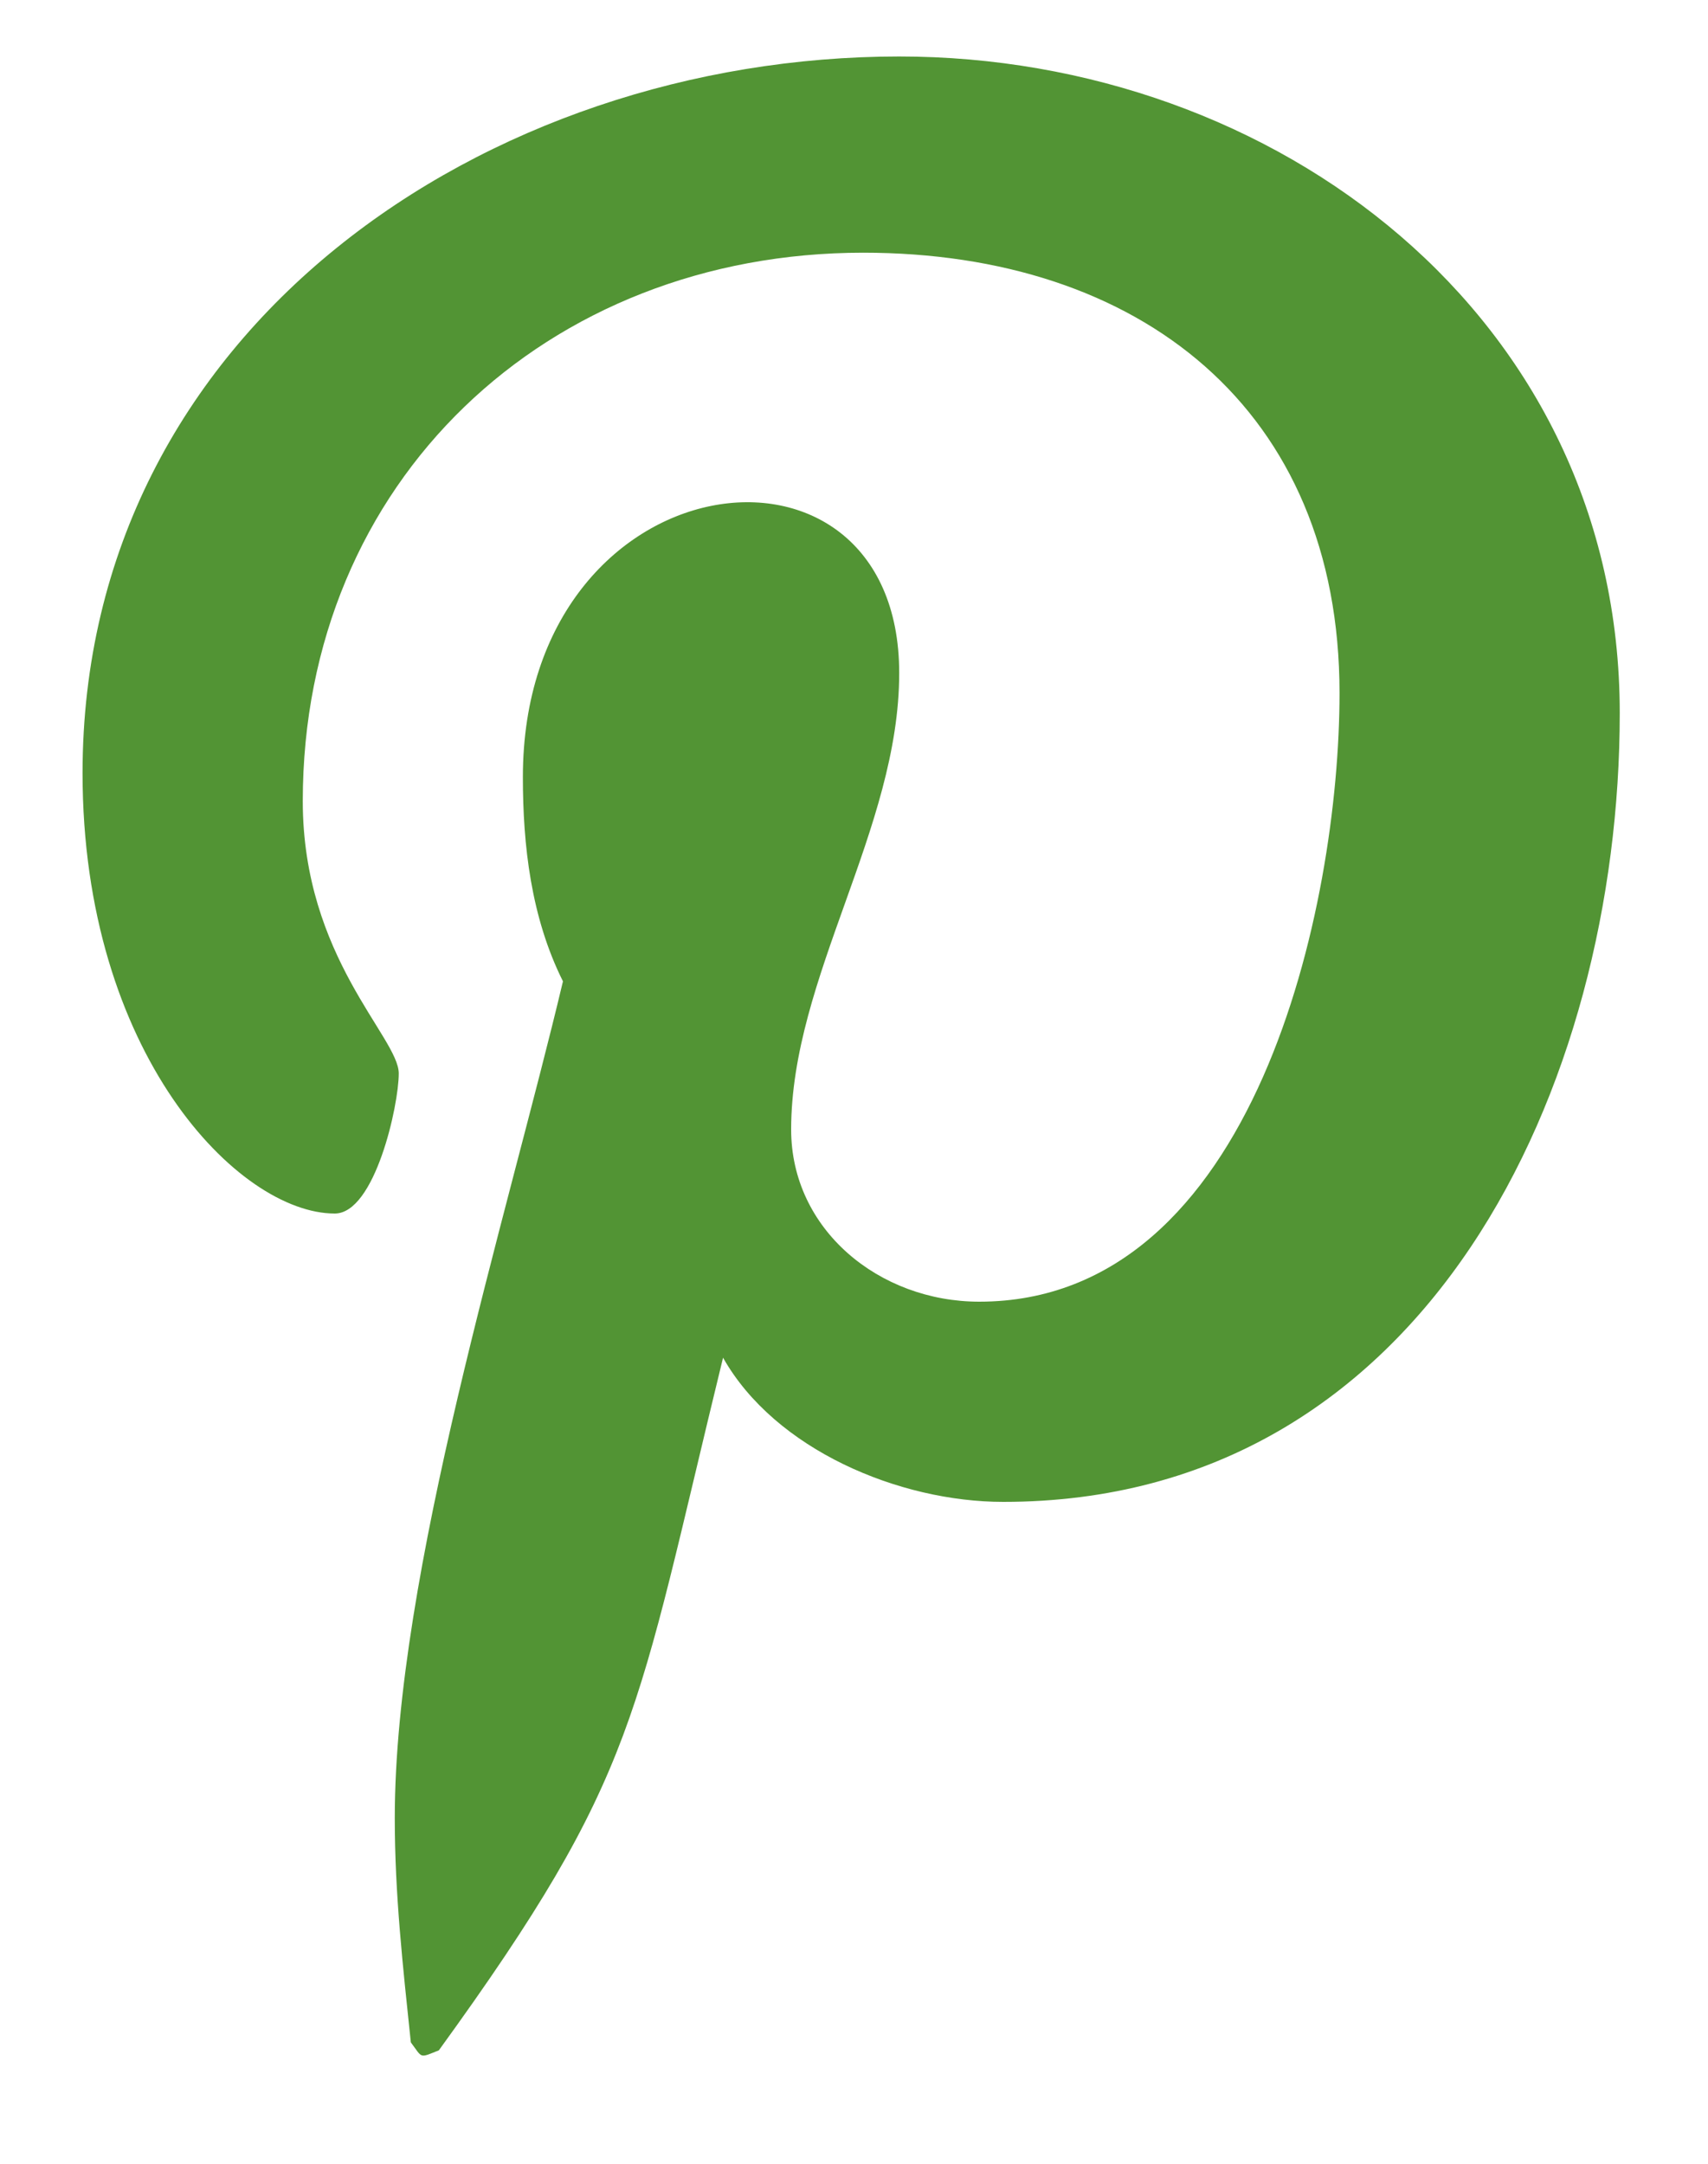 <svg width="15" height="19" viewBox="0 0 15 19" fill="none" xmlns="http://www.w3.org/2000/svg">
<path d="M7.897 0.496C11.202 0.496 14.225 2.781 14.225 6.262C14.225 9.531 12.538 13.188 8.811 13.188C7.897 13.188 6.807 12.73 6.35 11.922C5.577 15.086 5.612 15.578 3.854 18.004C3.678 18.074 3.713 18.074 3.608 17.934C3.538 17.266 3.467 16.633 3.467 15.965C3.467 13.82 4.452 10.691 4.944 8.617C4.663 8.055 4.592 7.422 4.592 6.824C4.592 4.012 7.897 3.59 7.897 5.91C7.897 7.281 6.948 8.582 6.948 9.918C6.948 10.797 7.721 11.43 8.6 11.43C11.026 11.43 11.764 7.949 11.764 6.086C11.764 3.59 10.006 2.219 7.581 2.219C4.803 2.219 2.659 4.223 2.659 7.035C2.659 8.406 3.502 9.109 3.502 9.426C3.502 9.707 3.292 10.656 2.94 10.656C2.096 10.656 0.725 9.25 0.725 6.789C0.725 2.887 4.276 0.496 7.897 0.496Z" fill="#529434"/>
</svg>
